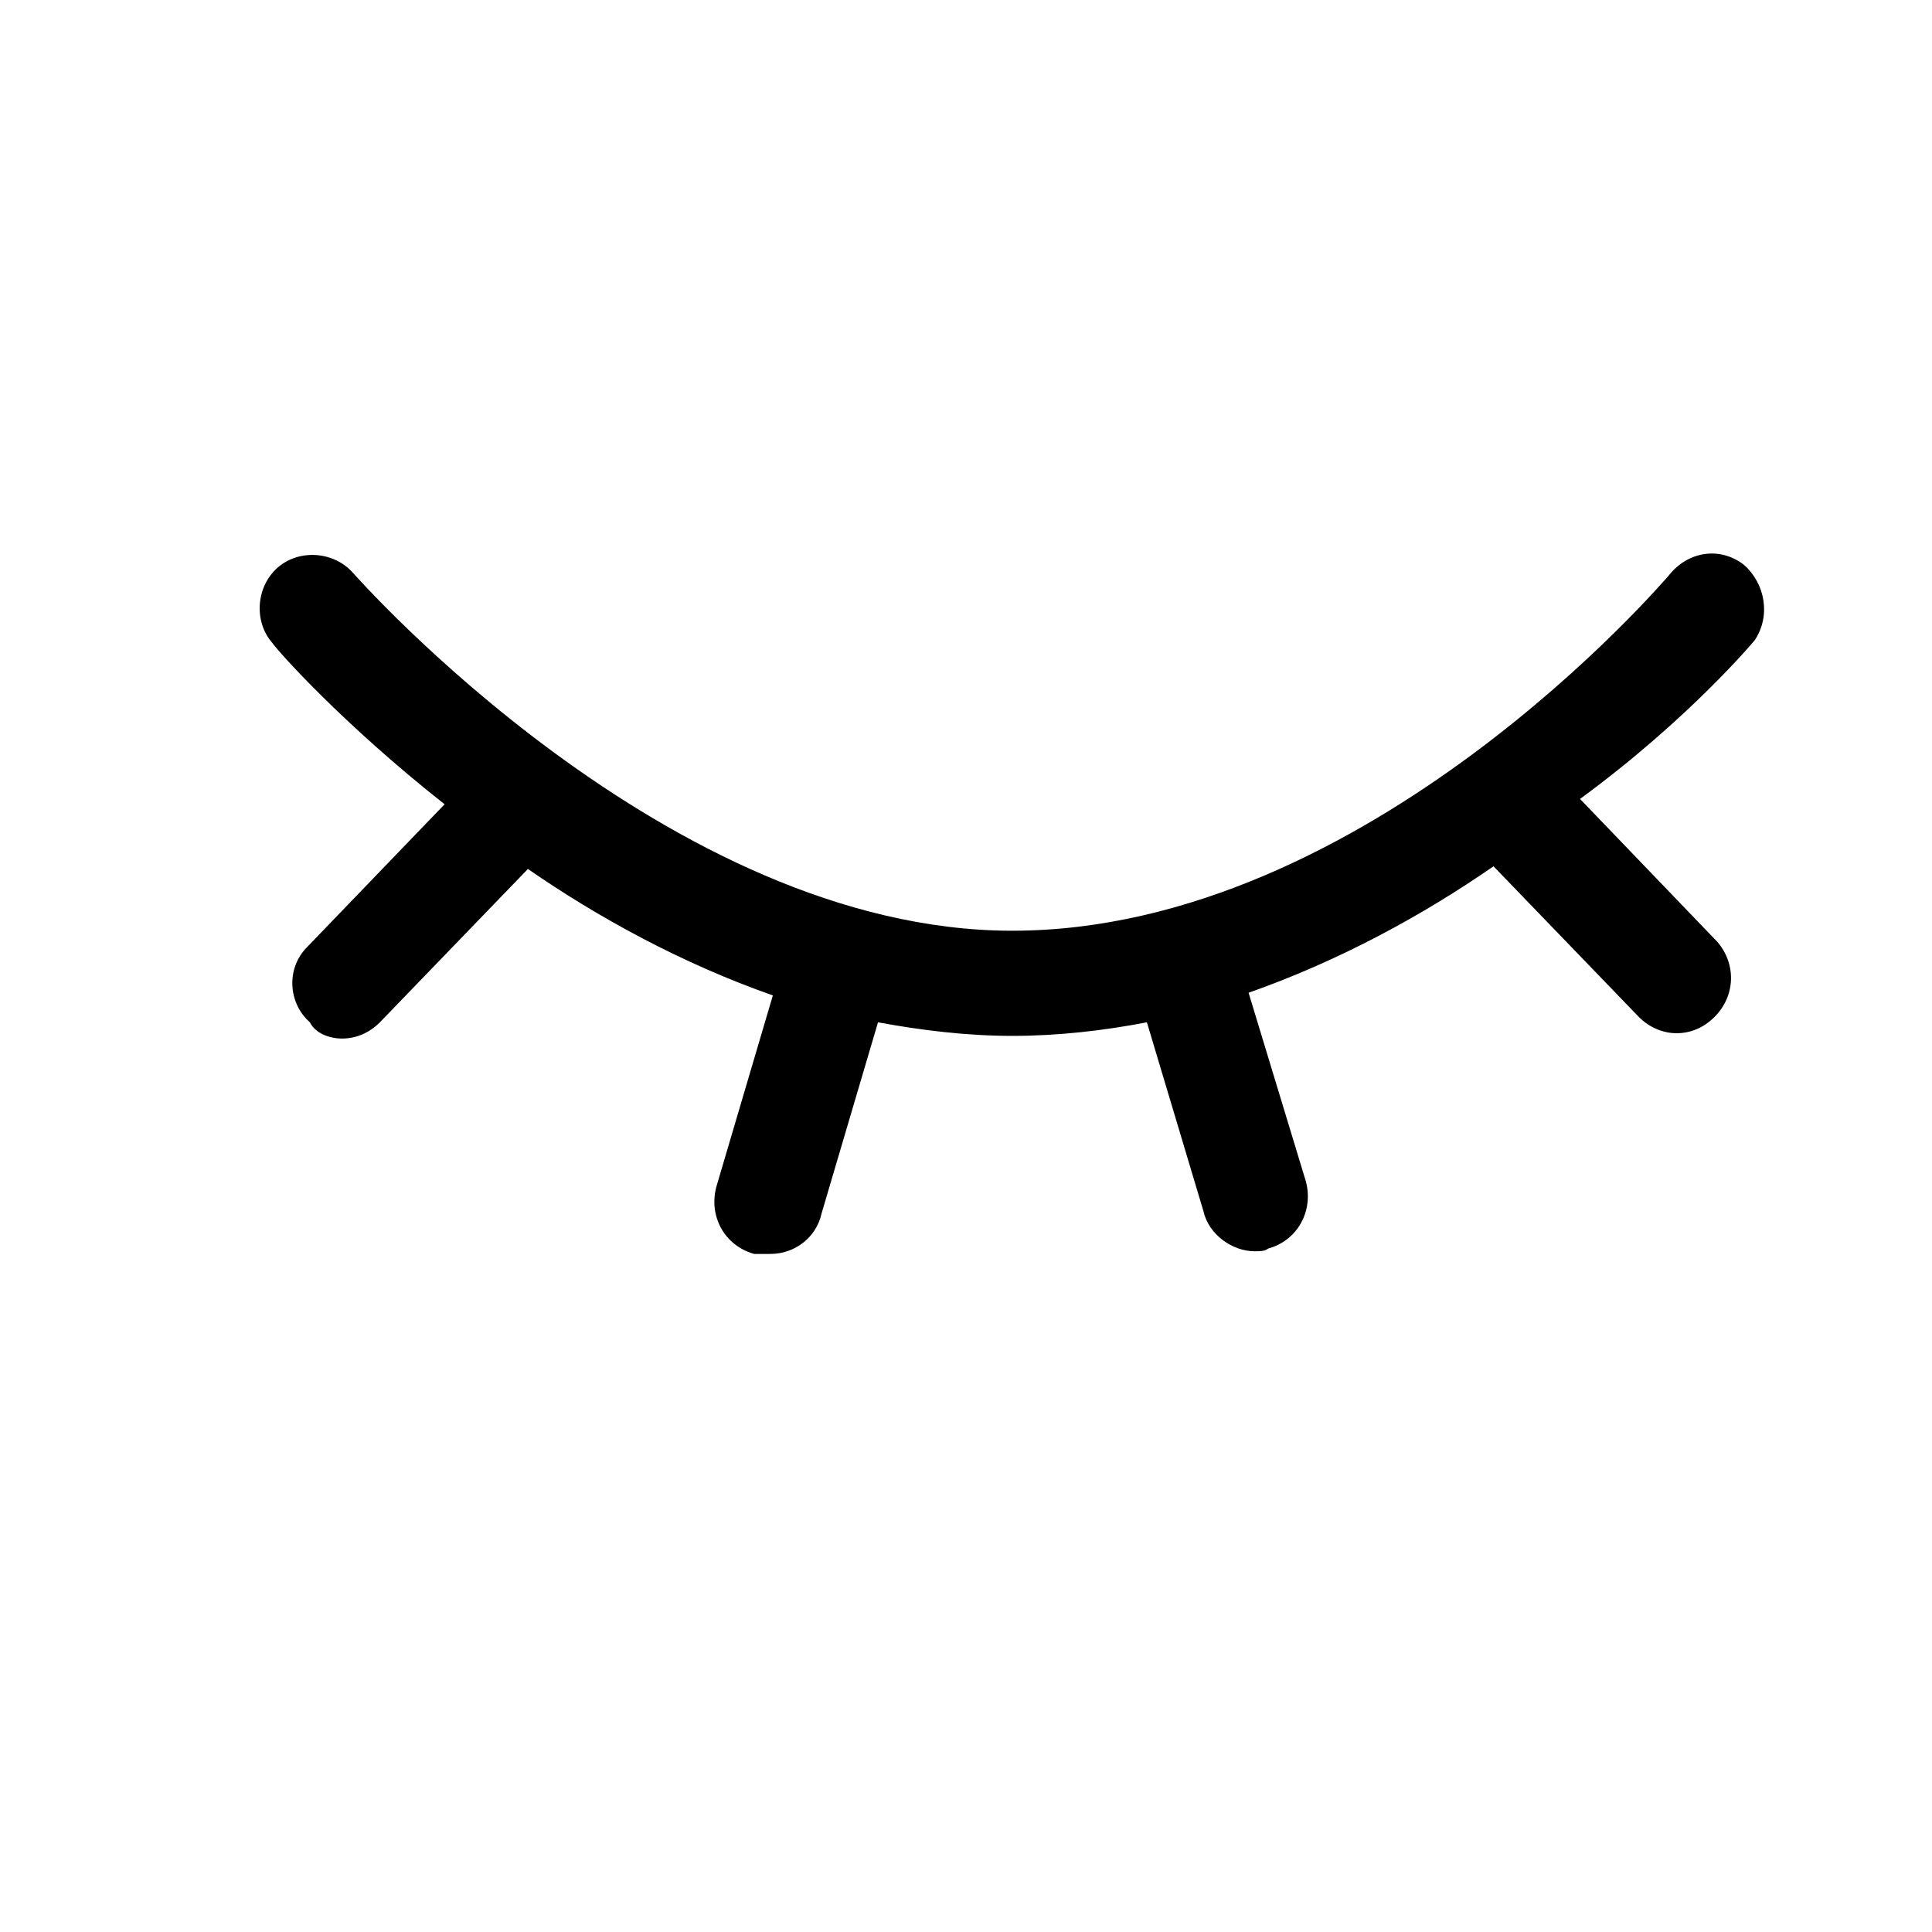 <?xml version="1.0" standalone="no"?><!DOCTYPE svg PUBLIC "-//W3C//DTD SVG 1.1//EN" "http://www.w3.org/Graphics/SVG/1.1/DTD/svg11.dtd"><svg t="1741380280169" class="icon" viewBox="0 0 1024 1024" version="1.1" xmlns="http://www.w3.org/2000/svg" p-id="3158" xmlns:xlink="http://www.w3.org/1999/xlink" width="200" height="200"><path d="M930.024 339.358c8.607-12.84 5.644-29.914-5.644-39.933-12.84-10.018-29.915-7.196-39.933 5.644-1.411 1.411-159.731 188.235-347.965 188.235-182.59 0-347.966-188.235-349.377-189.646-10.018-11.43-28.503-12.84-39.932-2.822-11.43 10.019-12.84 28.503-2.822 39.933 2.822 4.233 37.11 42.755 91.295 85.51l-72.81 75.632c-11.43 11.43-10.02 29.914 1.41 39.933 2.822 5.644 10.019 8.607 17.074 8.607 7.196 0 14.252-2.822 20.037-8.607l78.454-81.277c37.111 25.681 81.277 49.951 129.817 67.025l-29.914 101.314c-4.233 15.662 4.233 31.325 20.037 35.7h8.607c12.84 0 24.27-8.608 27.092-21.449l29.915-101.313c22.859 4.233 47.129 7.196 71.258 7.196 24.27 0 48.54-2.822 71.258-7.196l29.914 99.902c2.822 12.84 15.663 21.448 27.092 21.448 2.823 0 5.645 0 7.197-1.41 15.662-4.234 24.27-20.038 20.037-35.7l-30.338-99.903c48.54-17.074 92.706-41.344 129.817-67.025l77.043 79.866c5.644 5.644 12.84 8.607 20.037 8.607s14.252-2.822 20.037-8.607c11.43-11.43 11.43-28.504 1.411-39.933l-72.669-75.632c58.276-42.755 92.565-84.1 92.565-84.1z m0 0" p-id="3159"></path></svg>